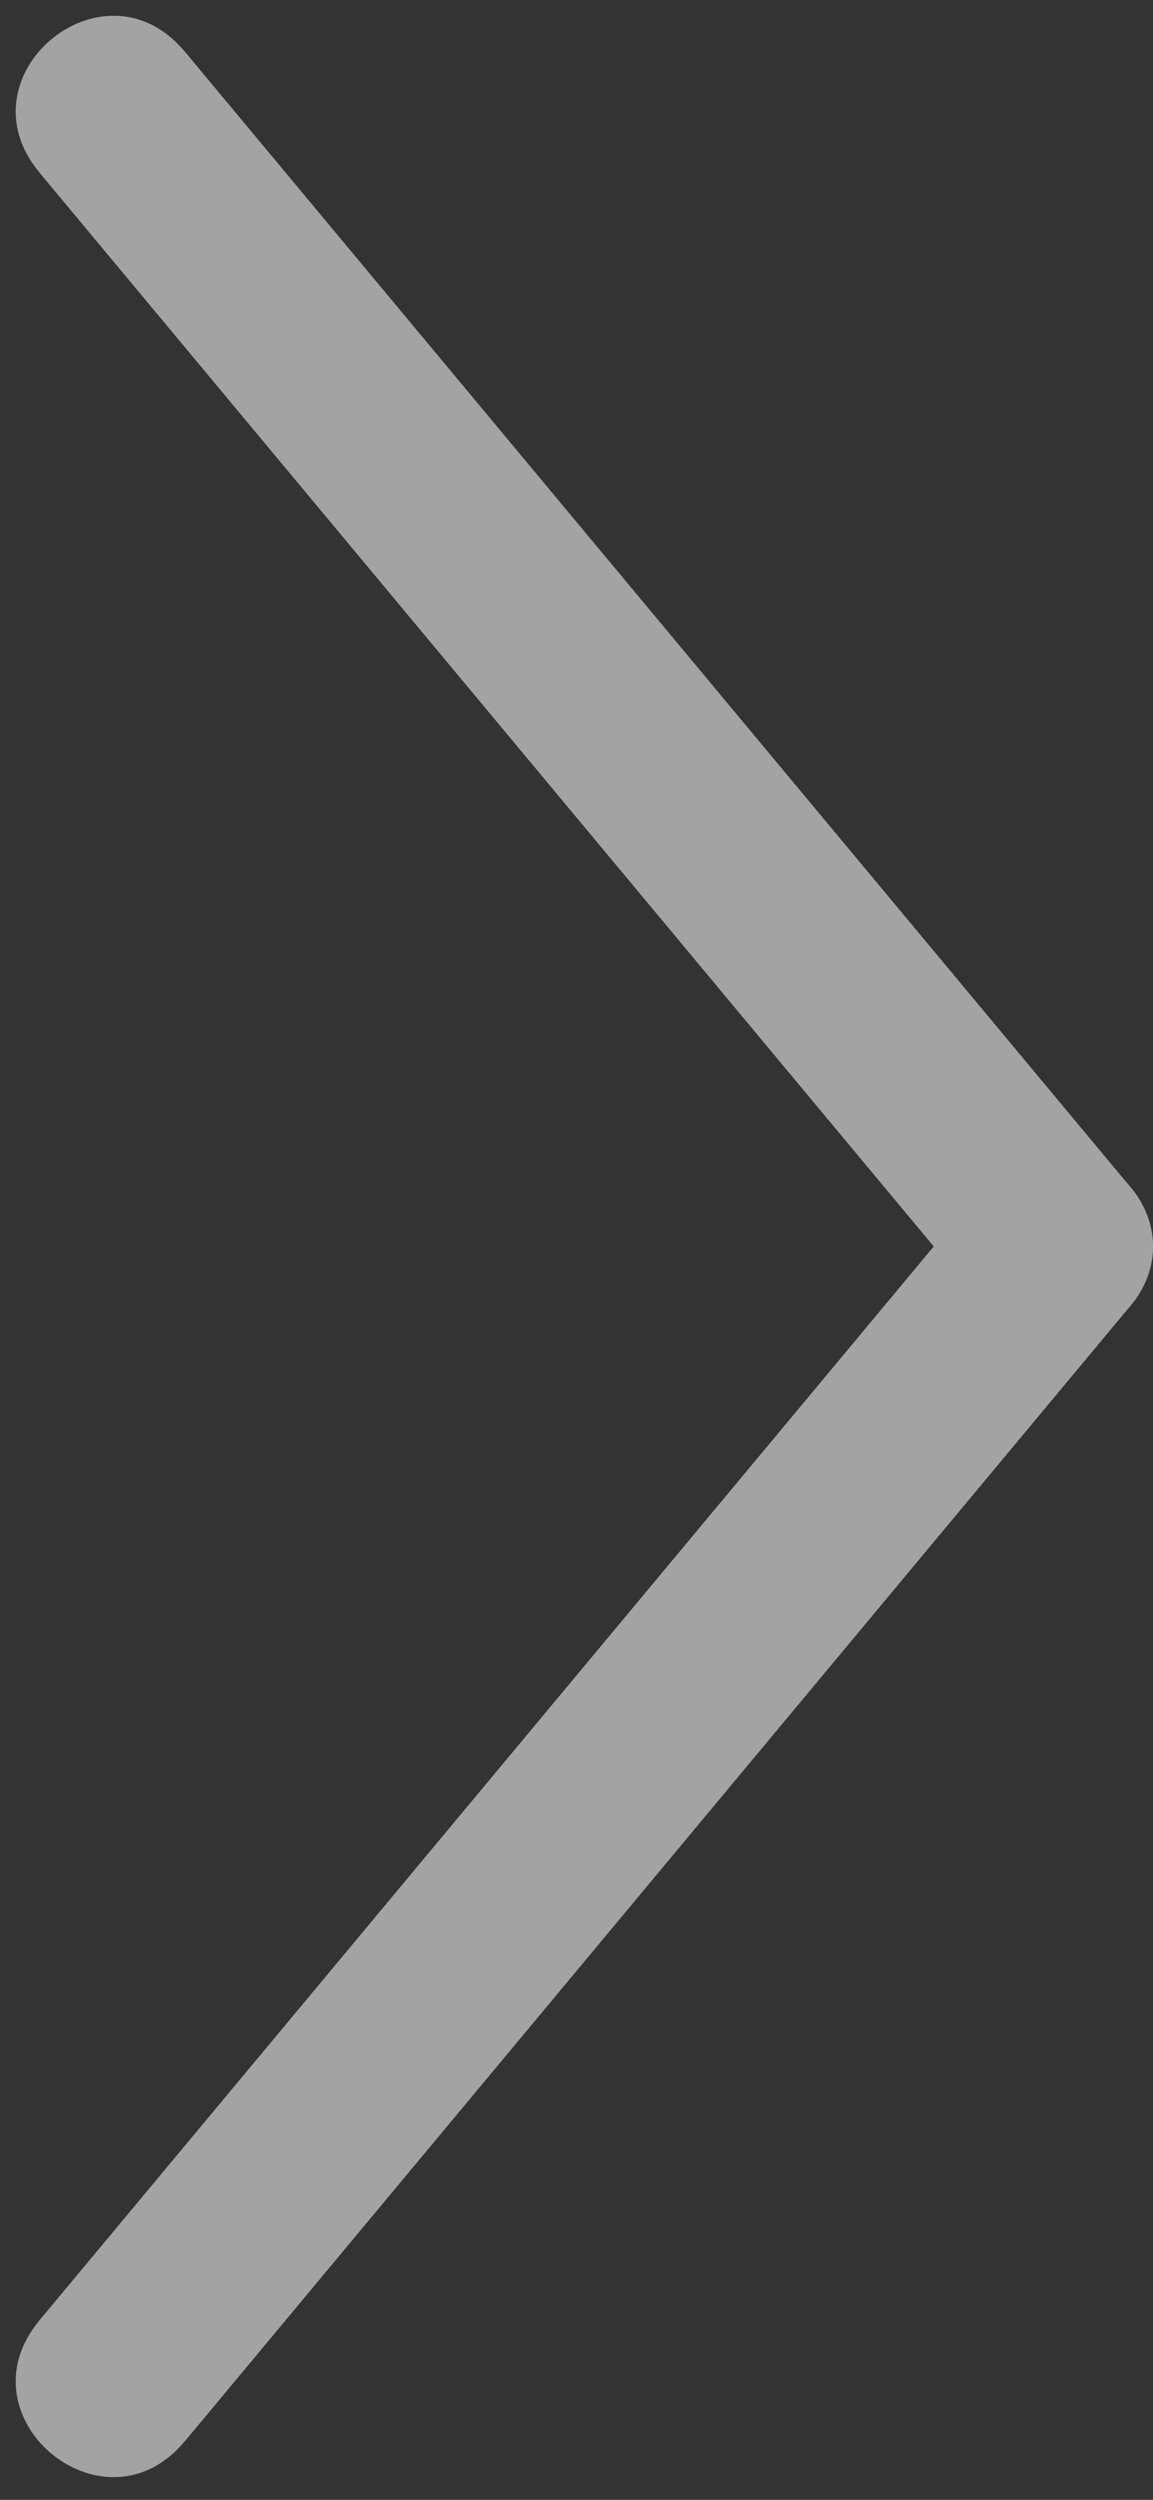 <svg width="36" height="78" viewBox="0 0 36 78" fill="none" xmlns="http://www.w3.org/2000/svg">
<rect x="0" y="0" width="36" height="78" fill="#333333" stroke="none"/>
<g opacity="0.6">
<path d="M1.23 5.379L30.731 40.78L35.263 37.004L5.761 1.602L1.23 5.379Z" fill="#EEEEEE"/>
<path d="M5.76 1.602L35.261 37.004C37.781 40.025 33.249 43.801 30.73 40.78L1.229 5.379C-1.291 2.358 3.241 -1.419 5.76 1.602Z" fill="#EEEEEE"/>
<path d="M5.761 76.181L35.263 40.78L30.731 37.004L1.23 72.405L5.761 76.181Z" fill="#EEEEEE"/>
<path d="M1.229 72.405L30.73 37.004C33.249 33.983 37.781 37.759 35.261 40.78L5.76 76.181C3.241 79.202 -1.291 75.426 1.229 72.405Z" fill="#EEEEEE"/>
</g>
</svg>
